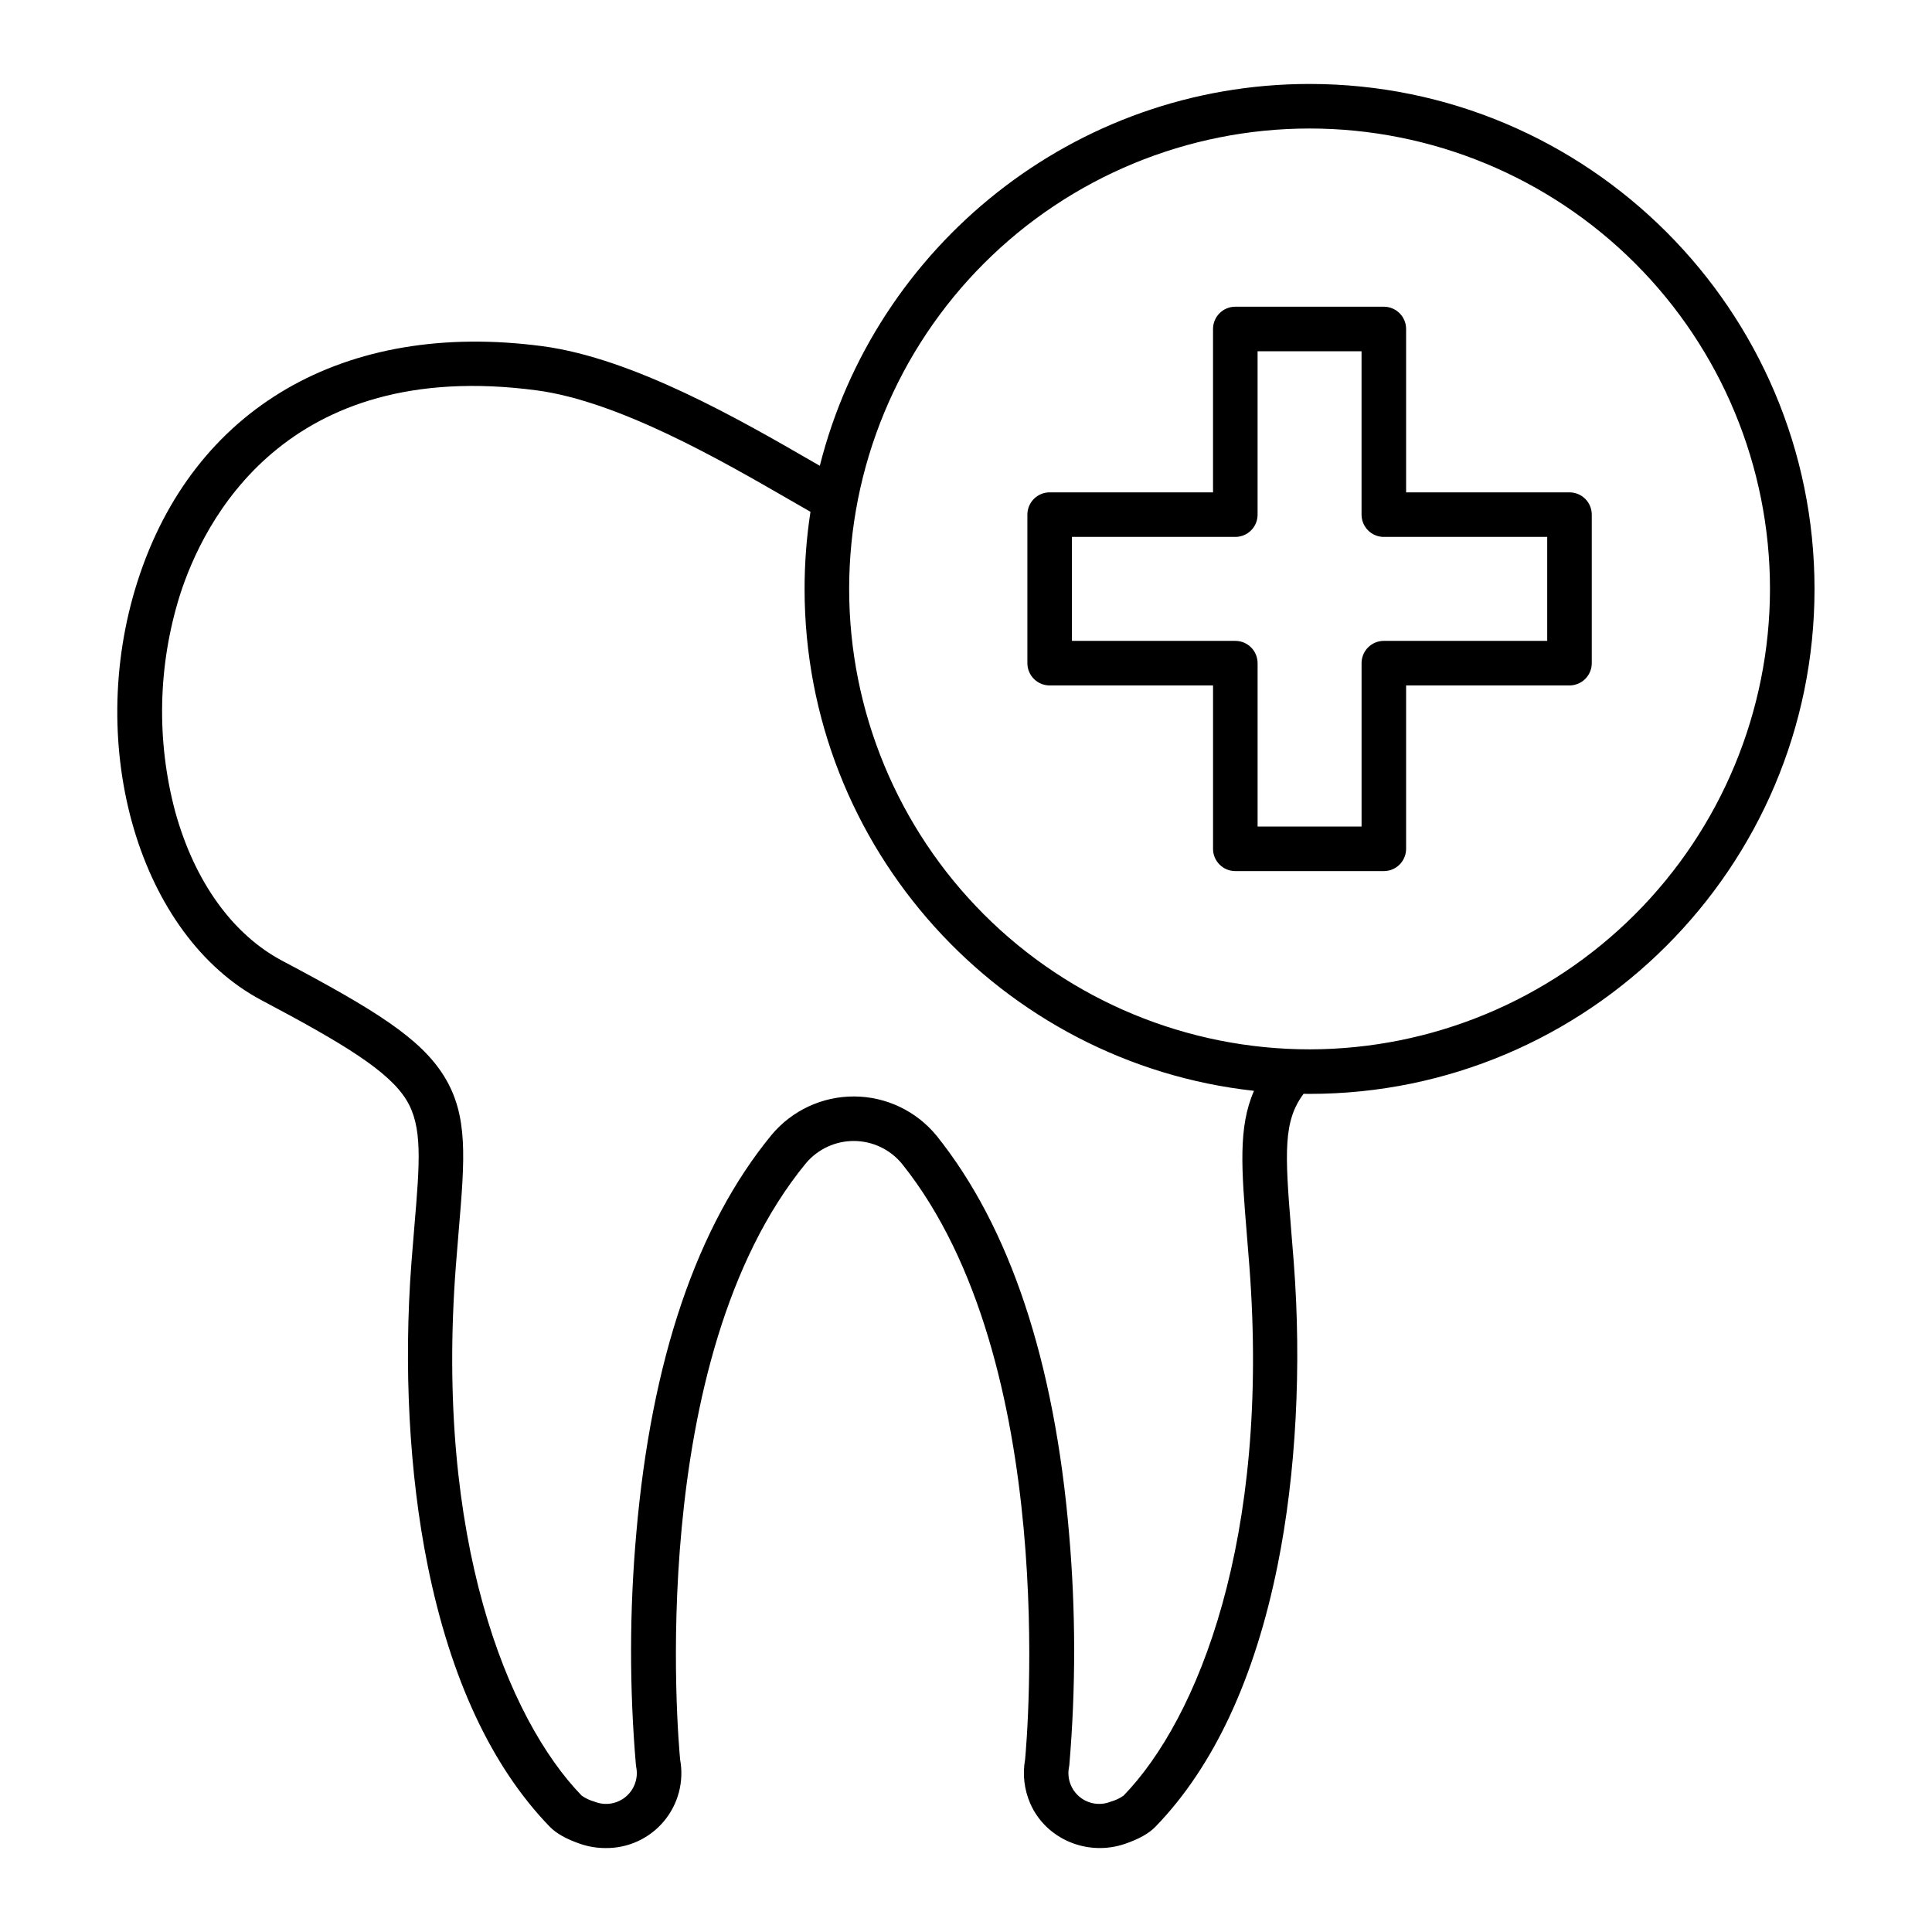 <?xml version="1.0" encoding="UTF-8"?>
<!-- The Best Svg Icon site in the world: iconSvg.co, Visit us! https://iconsvg.co -->
<svg fill="#000000" width="800px" height="800px" version="1.1" viewBox="144 144 512 512" xmlns="http://www.w3.org/2000/svg">
 <g>
  <path d="m491.05 166.25c-62.539 0-115.18 43.121-129.79 101.19l-1.992-1.148c-18.855-10.891-47.352-27.344-71.496-30.547-52.512-6.961-92.629 16.352-107.34 62.375-14.102 44.117 0.652 93.895 32.895 110.96 21.727 11.5 33.617 18.738 38.336 26.359 4.379 7.074 3.59 16.488 2.152 33.57-0.25 2.965-0.516 6.144-0.777 9.566-2.109 27.586-0.59 56.066 4.277 80.195 6.07 30.078 16.957 53.395 32.352 69.305 1.738 1.793 4.375 3.285 8.062 4.555 2.16 0.746 4.434 1.125 6.719 1.125 5.938 0.082 11.602-2.496 15.434-7.031 3.832-4.535 5.434-10.547 4.363-16.387-0.504-5.242-9.516-105.91 33.352-158.09h0.004c3.164-3.746 7.824-5.898 12.73-5.875 4.902 0.027 9.543 2.223 12.672 6.004 42.027 52.441 33.152 152.72 32.652 157.96-0.695 3.906-0.219 7.934 1.359 11.574 4.098 9.453 15.152 14.16 25.16 10.715 3.688-1.27 6.324-2.754 8.062-4.555 15.398-15.91 26.281-39.227 32.352-69.305 4.867-24.125 6.387-52.605 4.277-80.195-0.23-3.027-0.465-5.863-0.688-8.535-1.715-20.844-2.074-28.965 3.285-36.164 0.527 0.008 1.055 0.02 1.586 0.02 73.793 0 133.82-60.031 133.82-133.82-0.004-73.793-60.035-133.82-133.82-133.82zm-16.637 304.76c0.219 2.648 0.449 5.465 0.68 8.461 5.535 72.391-13.59 119.99-33.328 140.38-1.043 0.734-2.203 1.281-3.434 1.617-2.785 1.117-5.957 0.613-8.262-1.312-2.301-1.922-3.363-4.953-2.762-7.894 0.031-0.16 0.055-0.324 0.07-0.484h0.004c1.73-20.395 1.711-40.898-0.059-61.289-3.883-45.777-15.691-81.27-35.102-105.49h-0.004c-5.352-6.555-13.352-10.379-21.812-10.426-8.465-0.047-16.504 3.691-21.93 10.188-19.797 24.098-31.855 59.594-35.844 105.5-1.82 20.465-1.855 41.051-0.105 61.52 0.02 0.16 0.043 0.32 0.07 0.48 0.602 2.938-0.457 5.973-2.762 7.894-2.301 1.926-5.473 2.43-8.258 1.312-1.227-0.336-2.383-0.879-3.422-1.602-19.754-20.402-38.879-68-33.348-140.39 0.262-3.387 0.523-6.535 0.77-9.473 1.594-18.945 2.559-30.383-3.879-40.777-6.215-10.047-18.242-17.555-42.852-30.582-13.211-6.992-23.301-21.035-28.414-39.543v0.004c-5.023-18.863-4.594-38.766 1.246-57.391 6.16-19.27 27.691-63.137 94.535-54.266 21.82 2.894 49.102 18.645 67.145 29.066 1.957 1.129 3.746 2.164 5.426 3.121v-0.004c-1.043 6.766-1.562 13.598-1.562 20.441 0 68.812 52.211 125.66 119.1 133.01-4.234 9.629-3.305 20.902-1.906 37.926zm16.637-48.922c-32.359 0-63.398-12.855-86.277-35.738-22.883-22.883-35.738-53.918-35.738-86.277 0-32.363 12.855-63.398 35.738-86.281 22.879-22.883 53.918-35.738 86.277-35.738s63.395 12.855 86.277 35.738c22.883 22.883 35.738 53.918 35.738 86.281-0.035 32.348-12.902 63.363-35.777 86.238s-53.891 35.742-86.238 35.777z"/>
  <path d="m559.93 274.48h-43.297v-43.297c0-3.258-2.641-5.902-5.902-5.902h-39.359c-3.262 0-5.906 2.644-5.906 5.902v43.297h-43.297 0.004c-3.262 0-5.906 2.644-5.906 5.906v39.359c0 3.262 2.644 5.902 5.906 5.902h43.297v43.297h-0.004c0 3.262 2.644 5.902 5.906 5.902h39.359c3.262 0 5.902-2.641 5.902-5.902v-43.297h43.297c3.262 0 5.906-2.641 5.906-5.902v-39.359c0-3.262-2.644-5.906-5.906-5.906zm-5.902 39.359h-43.297c-3.262 0-5.902 2.644-5.902 5.906v43.297h-27.551v-43.297h-0.004c0-3.262-2.641-5.906-5.902-5.906h-43.297v-27.551h43.297c3.262 0 5.902-2.644 5.902-5.902v-43.297h27.551v43.297h0.004c0 3.258 2.641 5.902 5.902 5.902h43.297z"/>
 </g>
</svg>